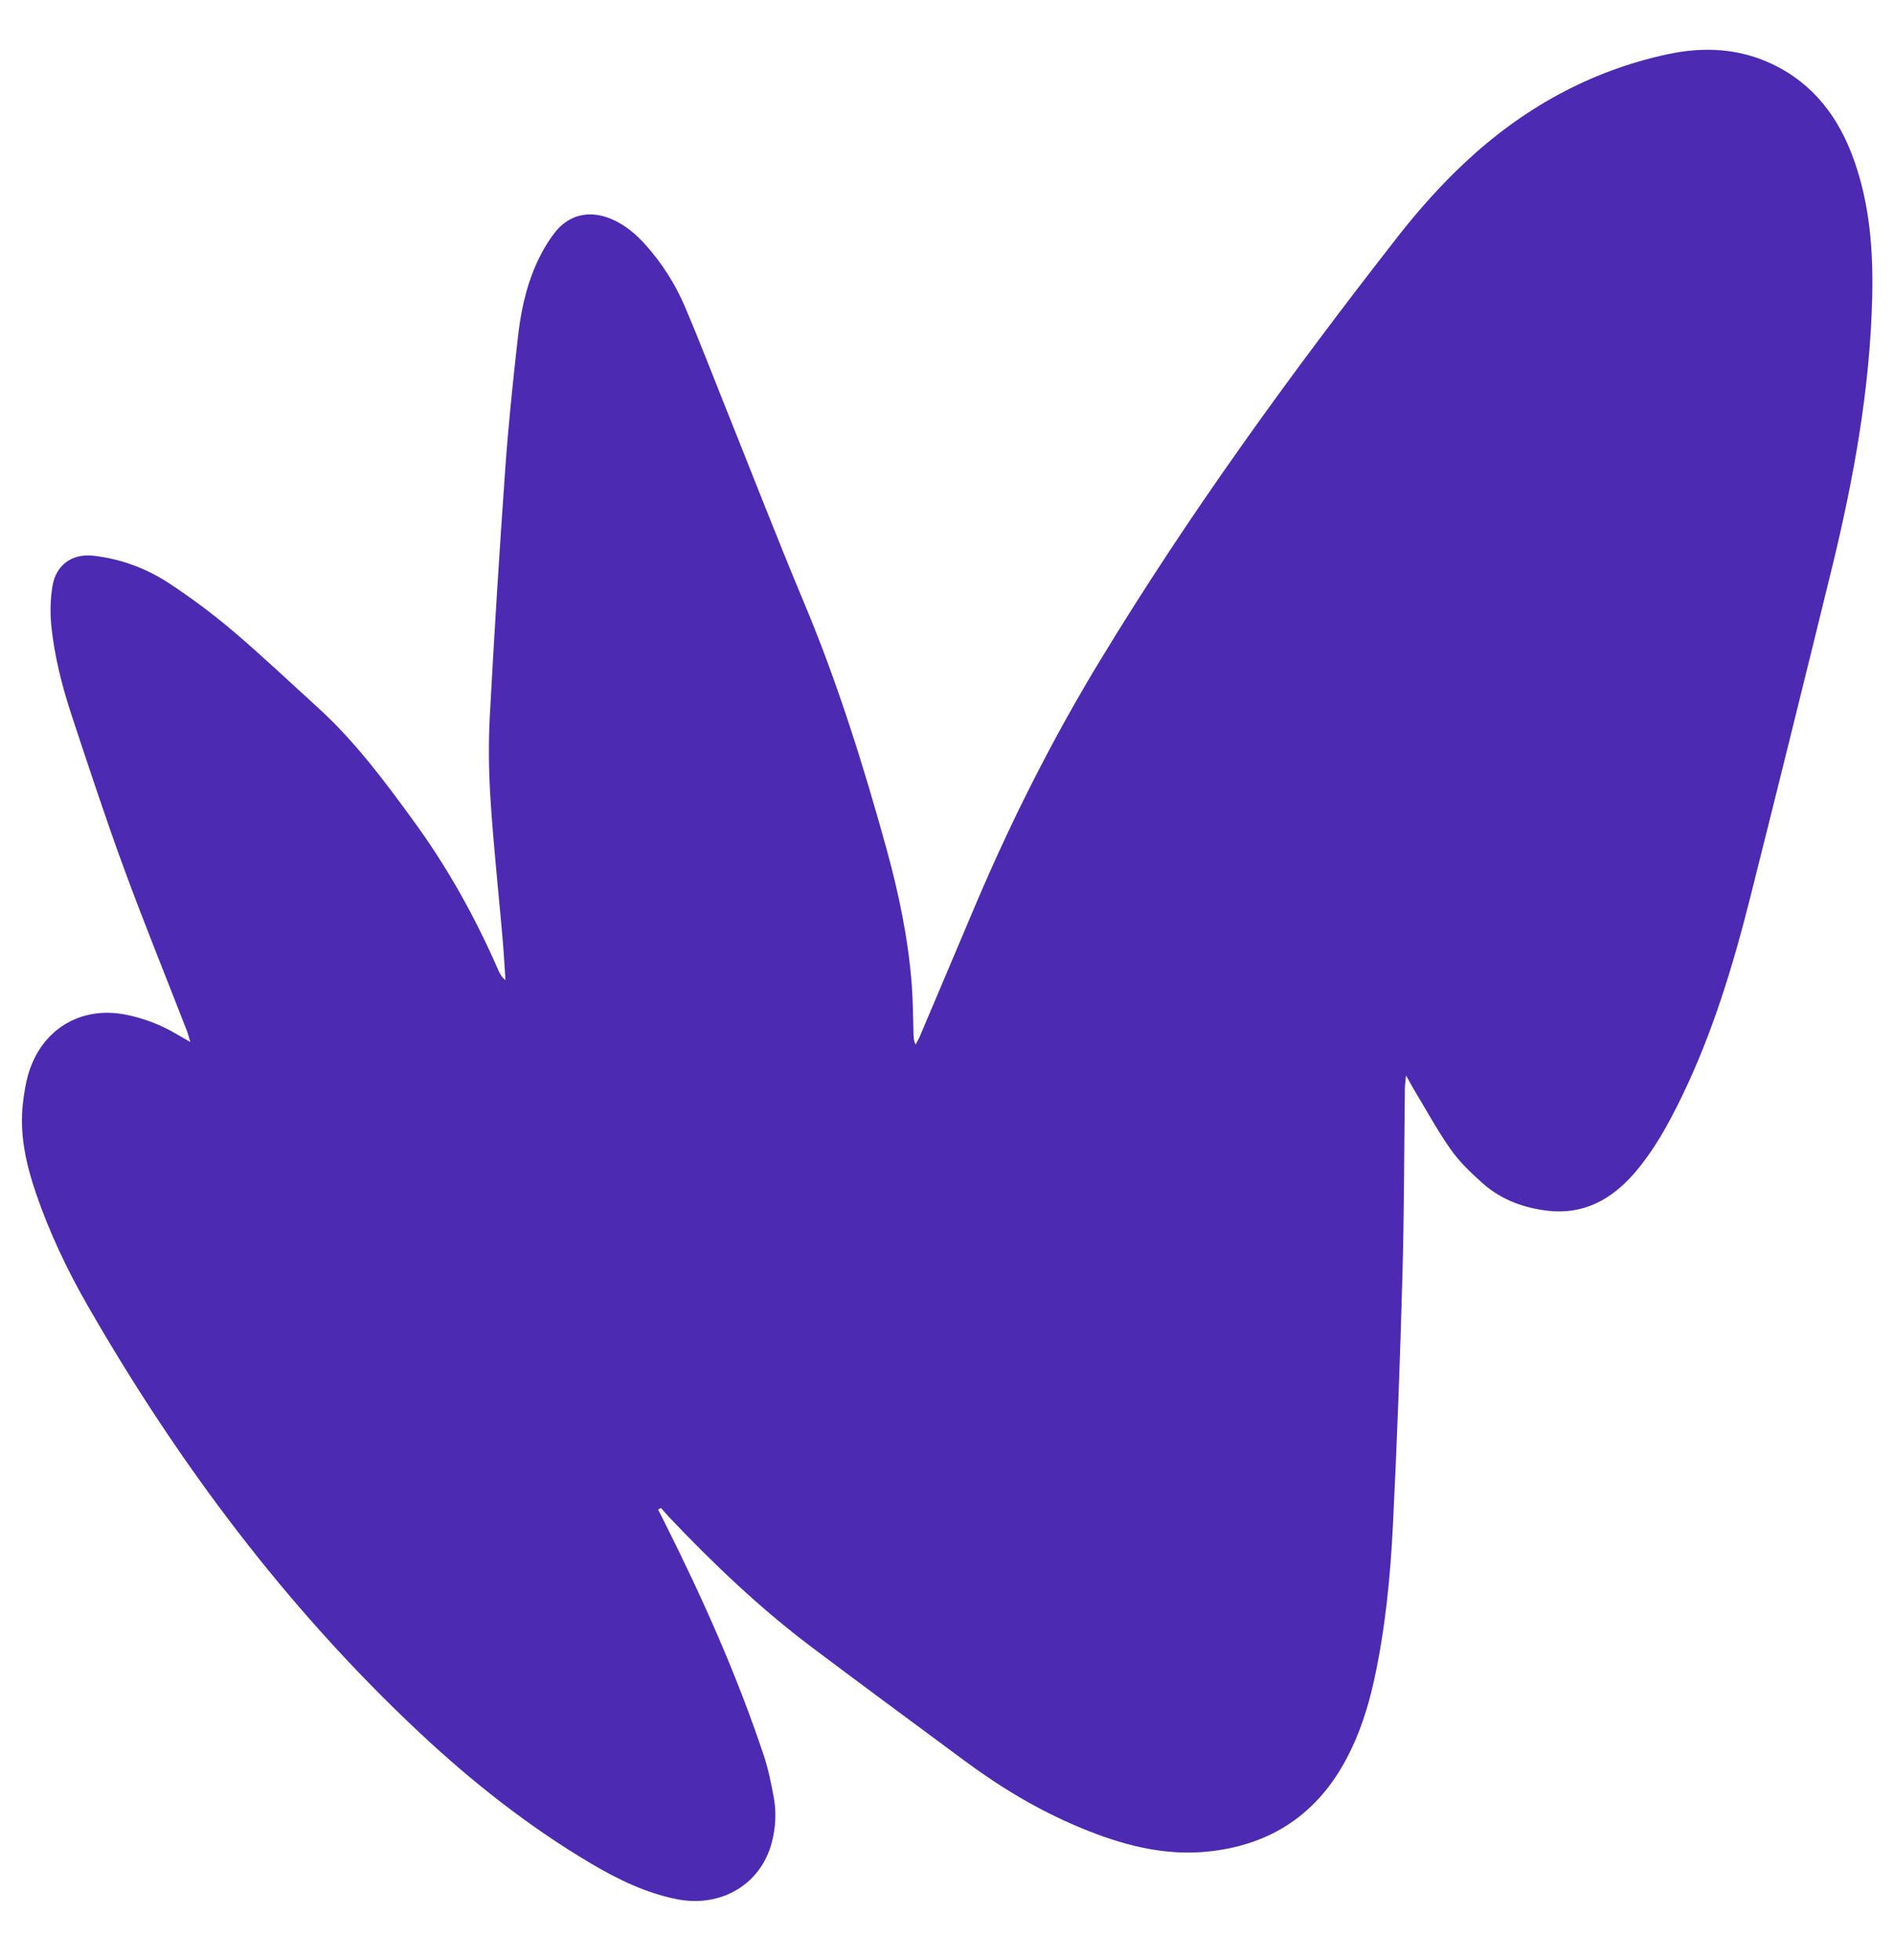 <?xml version="1.0" encoding="UTF-8"?> <svg xmlns="http://www.w3.org/2000/svg" width="29" height="30" viewBox="0 0 29 30" fill="none"><path d="M10.076 23.103C10.109 23.168 10.143 23.233 10.175 23.298C10.755 24.454 11.283 25.634 11.694 26.865C11.763 27.072 11.807 27.29 11.847 27.506C11.89 27.738 11.877 27.971 11.817 28.2C11.651 28.836 11.044 29.2 10.37 29.068C9.89 28.974 9.456 28.762 9.038 28.514C8.092 27.953 7.234 27.276 6.429 26.523C4.393 24.617 2.735 22.407 1.343 19.984C1.027 19.434 0.755 18.861 0.549 18.258C0.396 17.808 0.294 17.349 0.353 16.868C0.37 16.725 0.393 16.58 0.433 16.442C0.631 15.761 1.227 15.396 1.914 15.527C2.202 15.583 2.473 15.687 2.725 15.839C2.778 15.871 2.831 15.9 2.915 15.948C2.889 15.866 2.877 15.814 2.857 15.765C2.537 14.94 2.202 14.119 1.897 13.288C1.616 12.522 1.361 11.745 1.104 10.97C0.952 10.509 0.83 10.039 0.784 9.555C0.766 9.363 0.772 9.163 0.803 8.973C0.855 8.644 1.109 8.467 1.435 8.506C1.854 8.555 2.245 8.699 2.595 8.931C2.932 9.153 3.258 9.396 3.566 9.657C4.008 10.032 4.429 10.432 4.859 10.822C5.431 11.34 5.891 11.957 6.344 12.581C6.859 13.288 7.281 14.048 7.631 14.851C7.654 14.906 7.685 14.958 7.74 15.001C7.724 14.783 7.713 14.565 7.694 14.348C7.633 13.652 7.558 12.956 7.512 12.259C7.484 11.832 7.477 11.401 7.499 10.975C7.567 9.704 7.647 8.434 7.737 7.165C7.785 6.494 7.855 5.823 7.931 5.154C7.973 4.785 8.048 4.418 8.196 4.076C8.275 3.894 8.374 3.714 8.495 3.559C8.713 3.281 9.025 3.215 9.349 3.347C9.566 3.436 9.741 3.584 9.896 3.76C10.142 4.038 10.341 4.351 10.487 4.693C10.706 5.207 10.906 5.729 11.114 6.248C11.512 7.238 11.896 8.235 12.309 9.219C12.823 10.444 13.219 11.709 13.573 12.988C13.762 13.675 13.908 14.37 13.961 15.082C13.979 15.32 13.979 15.56 13.987 15.8C13.988 15.86 13.987 15.92 14.019 15.988C14.043 15.94 14.071 15.895 14.091 15.846C14.371 15.187 14.649 14.528 14.928 13.869C15.478 12.571 16.11 11.318 16.84 10.115C18.218 7.844 19.775 5.704 21.405 3.618C21.712 3.225 22.048 2.848 22.41 2.507C23.303 1.665 24.341 1.085 25.54 0.829C26.087 0.712 26.626 0.738 27.138 0.982C27.769 1.282 28.16 1.804 28.39 2.457C28.63 3.136 28.684 3.844 28.666 4.561C28.631 5.967 28.38 7.34 28.048 8.699C27.635 10.385 27.218 12.07 26.794 13.754C26.532 14.791 26.221 15.814 25.753 16.779C25.547 17.203 25.322 17.617 25.01 17.972C24.664 18.364 24.243 18.589 23.713 18.532C23.344 18.492 22.997 18.368 22.712 18.119C22.531 17.959 22.351 17.788 22.212 17.591C22 17.29 21.824 16.963 21.633 16.647C21.605 16.599 21.579 16.55 21.529 16.46C21.52 16.552 21.512 16.603 21.511 16.654C21.499 17.612 21.5 18.57 21.473 19.527C21.438 20.799 21.391 22.071 21.328 23.342C21.288 24.141 21.21 24.938 21.038 25.721C20.947 26.134 20.819 26.535 20.621 26.909C20.171 27.763 19.466 28.23 18.523 28.335C17.825 28.413 17.173 28.235 16.536 27.97C15.908 27.709 15.328 27.361 14.781 26.957C13.995 26.375 13.208 25.796 12.426 25.208C11.643 24.618 10.933 23.944 10.257 23.232C10.21 23.182 10.165 23.13 10.12 23.079C10.105 23.087 10.091 23.097 10.076 23.105V23.103Z" fill="#4C2AB1"></path></svg> 
